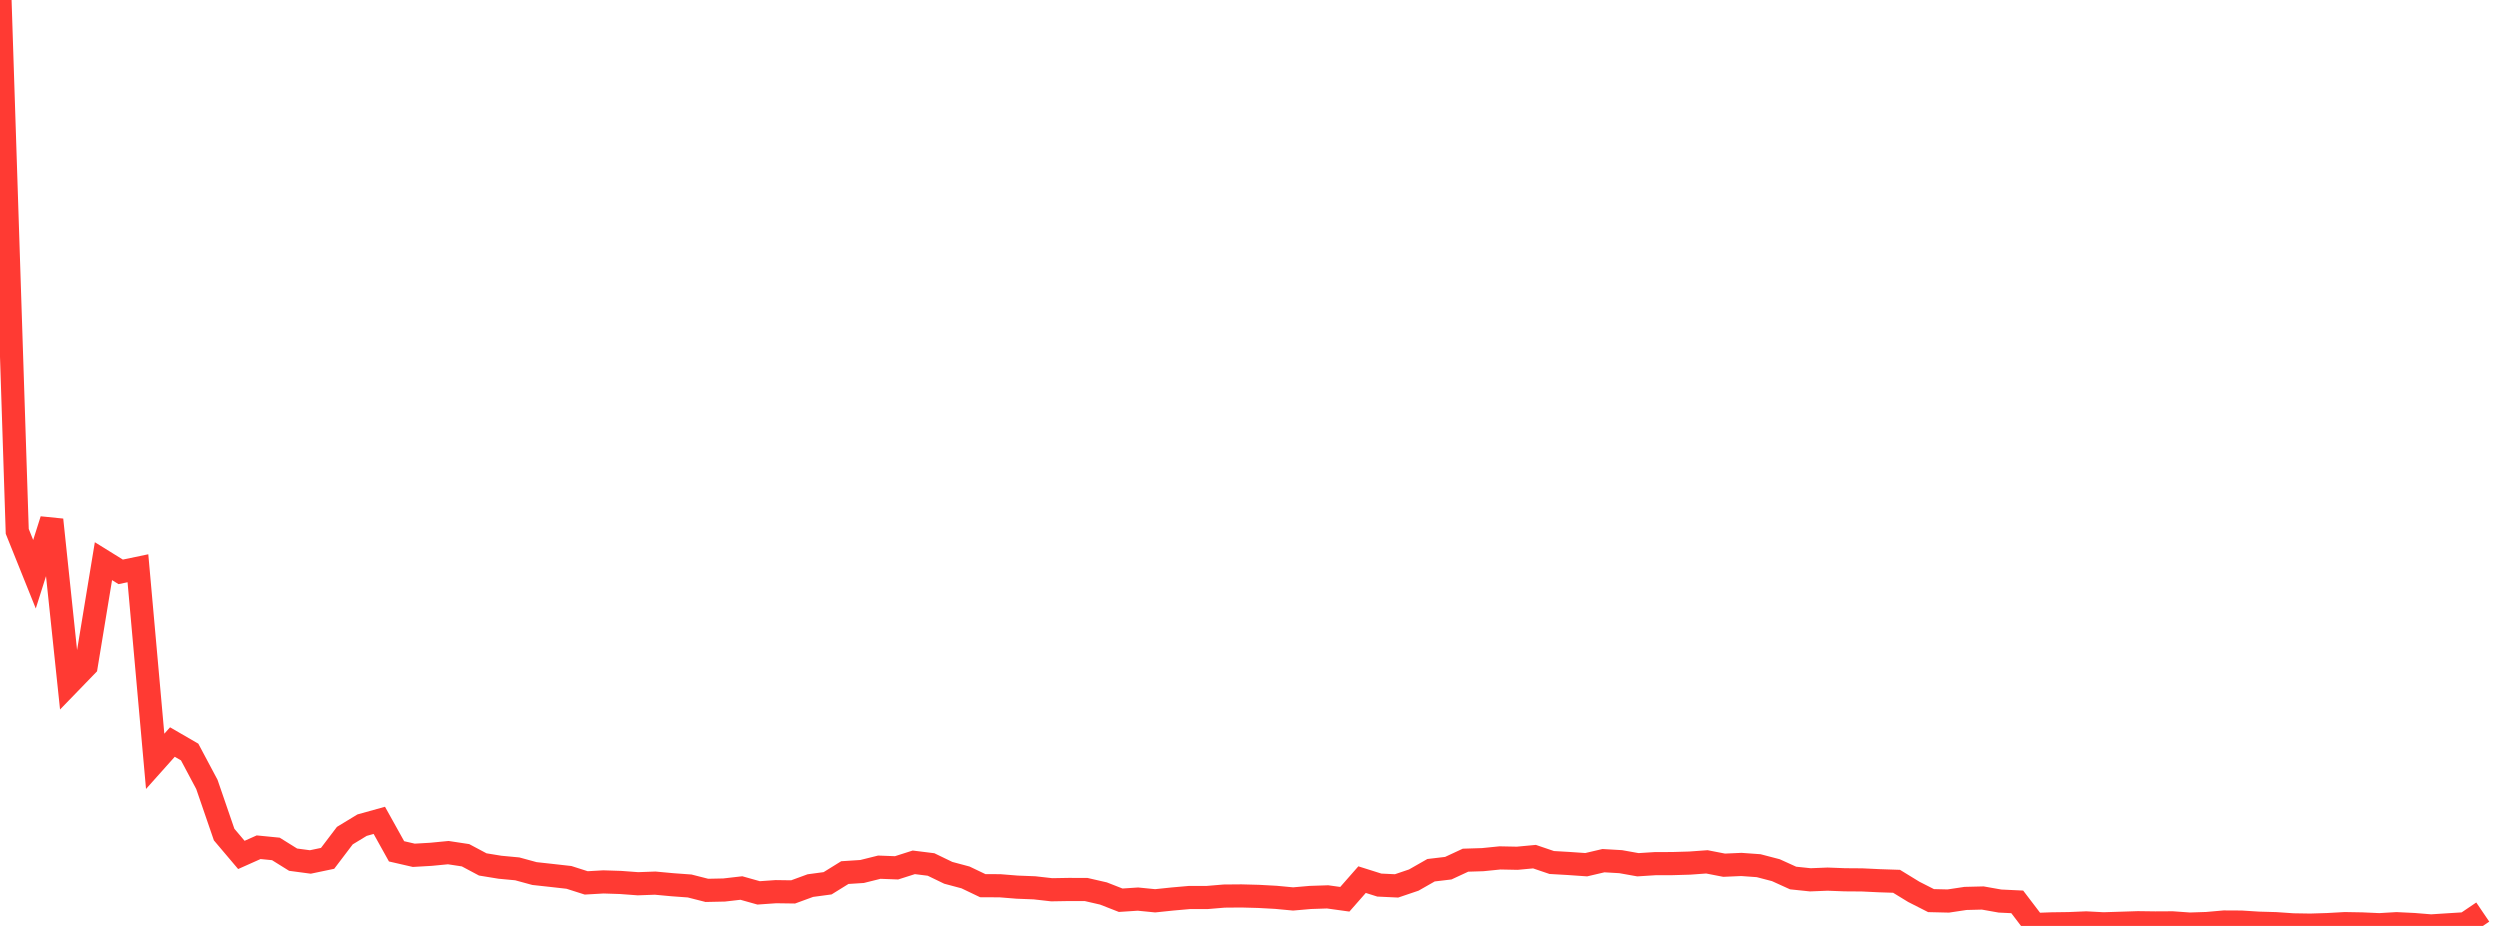 <?xml version="1.0" standalone="no"?>
<!DOCTYPE svg PUBLIC "-//W3C//DTD SVG 1.1//EN" "http://www.w3.org/Graphics/SVG/1.1/DTD/svg11.dtd">

<svg width="135" height="50" viewBox="0 0 135 50" preserveAspectRatio="none" 
  xmlns="http://www.w3.org/2000/svg"
  xmlns:xlink="http://www.w3.org/1999/xlink">


<polyline points="0.0, 0.0 0.931, 28.694 1.862, 31.009 2.793, 28.068 3.724, 36.918 4.655, 35.957 5.586, 30.303 6.517, 30.88 7.448, 30.686 8.379, 41.112 9.31, 40.07 10.241, 40.609 11.172, 42.359 12.103, 45.066 13.034, 46.166 13.966, 45.75 14.897, 45.842 15.828, 46.422 16.759, 46.546 17.69, 46.351 18.621, 45.124 19.552, 44.558 20.483, 44.299 21.414, 45.972 22.345, 46.186 23.276, 46.132 24.207, 46.042 25.138, 46.183 26.069, 46.679 27.0, 46.831 27.931, 46.918 28.862, 47.172 29.793, 47.274 30.724, 47.379 31.655, 47.676 32.586, 47.623 33.517, 47.653 34.448, 47.722 35.379, 47.689 36.31, 47.775 37.241, 47.843 38.172, 48.08 39.103, 48.06 40.034, 47.953 40.966, 48.215 41.897, 48.15 42.828, 48.163 43.759, 47.822 44.69, 47.697 45.621, 47.12 46.552, 47.06 47.483, 46.828 48.414, 46.863 49.345, 46.566 50.276, 46.682 51.207, 47.132 52.138, 47.381 53.069, 47.826 54.0, 47.831 54.931, 47.906 55.862, 47.942 56.793, 48.047 57.724, 48.031 58.655, 48.034 59.586, 48.248 60.517, 48.612 61.448, 48.551 62.379, 48.643 63.31, 48.546 64.241, 48.464 65.172, 48.466 66.103, 48.388 67.034, 48.38 67.966, 48.405 68.897, 48.456 69.828, 48.543 70.759, 48.462 71.69, 48.431 72.621, 48.56 73.552, 47.5 74.483, 47.794 75.414, 47.838 76.345, 47.523 77.276, 46.992 78.207, 46.882 79.138, 46.45 80.069, 46.421 81.0, 46.327 81.931, 46.346 82.862, 46.259 83.793, 46.575 84.724, 46.629 85.655, 46.694 86.586, 46.476 87.517, 46.53 88.448, 46.696 89.379, 46.637 90.31, 46.634 91.241, 46.607 92.172, 46.54 93.103, 46.721 94.034, 46.68 94.966, 46.747 95.897, 46.99 96.828, 47.413 97.759, 47.51 98.69, 47.473 99.621, 47.508 100.552, 47.515 101.483, 47.559 102.414, 47.59 103.345, 48.16 104.276, 48.633 105.207, 48.655 106.138, 48.515 107.069, 48.492 108.0, 48.657 108.931, 48.701 109.862, 49.923 110.793, 49.889 111.724, 49.876 112.655, 49.837 113.586, 49.886 114.517, 49.857 115.448, 49.827 116.379, 49.839 117.31, 49.834 118.241, 49.9 119.172, 49.87 120.103, 49.788 121.034, 49.793 121.966, 49.852 122.897, 49.878 123.828, 49.942 124.759, 49.957 125.69, 49.928 126.621, 49.876 127.552, 49.892 128.483, 49.934 129.414, 49.879 130.345, 49.924 131.276, 50.0 132.207, 49.94 133.138, 49.882 134.069, 49.251" fill="none" stroke="#ff3a33" stroke-width="1.25"/>

</svg>